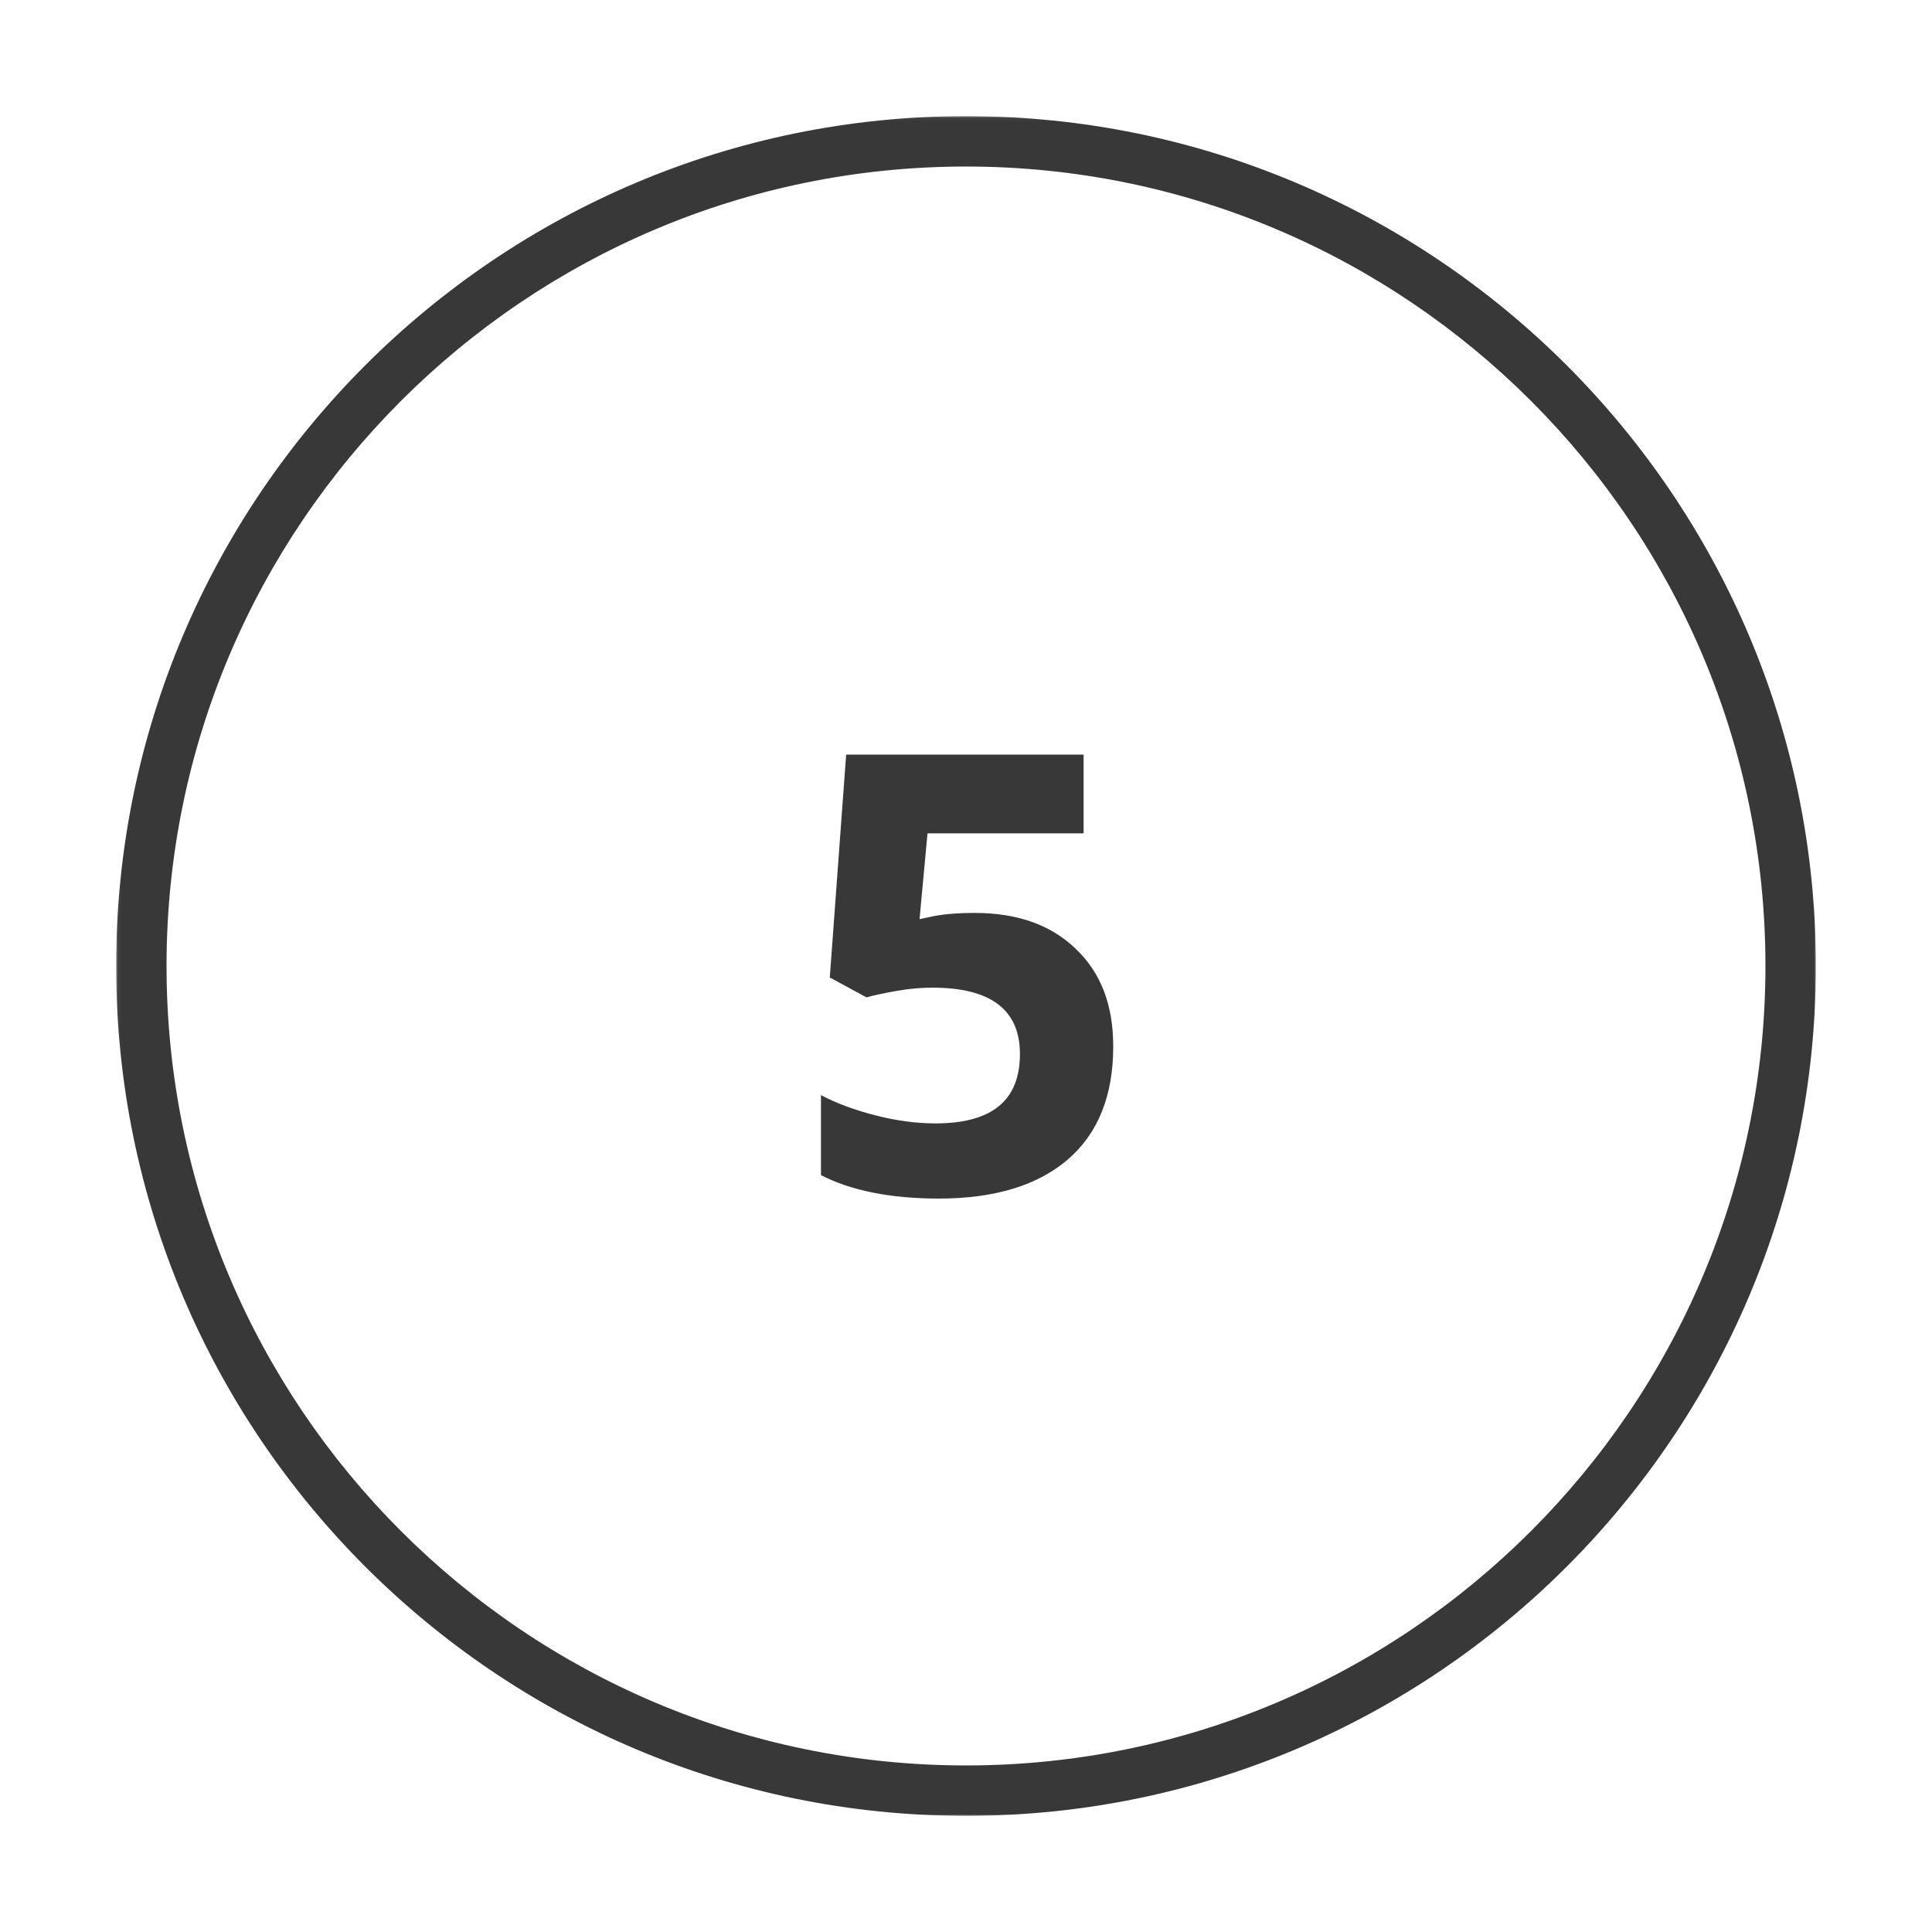 <?xml version="1.0" encoding="UTF-8"?> <svg xmlns="http://www.w3.org/2000/svg" width="500" height="500" viewBox="0 0 500 500" fill="none"><mask id="mask0_433_865" style="mask-type:luminance" maskUnits="userSpaceOnUse" x="30" y="30" width="441" height="441"><path d="M30.053 30.051H470.053V470.051H30.053V30.051Z" fill="white"></path></mask><g mask="url(#mask0_433_865)"><path d="M249.995 469.941C128.693 469.941 30.053 371.296 30.053 249.993C30.053 128.691 128.693 30.051 249.995 30.051C371.298 30.051 469.943 128.691 469.943 249.993C469.943 371.296 371.298 469.941 249.995 469.941ZM249.995 43.098C135.907 43.098 43.1 135.905 43.1 249.993C43.1 364.087 135.907 456.895 249.995 456.895C364.089 456.895 456.896 364.087 456.896 249.993C456.896 135.905 364.089 43.098 249.995 43.098Z" fill="#383838"></path></g><path d="M252.286 236.266C263.27 236.266 271.968 239.354 278.374 245.531C284.9 251.714 288.104 260.068 288.104 270.823C288.104 283.526 284.213 293.255 276.432 300.005C268.65 306.755 257.437 310.188 243.015 310.188C230.426 310.188 220.244 308.13 212.463 304.125V283.411C216.583 285.589 221.27 287.302 226.65 288.677C232.031 290.047 237.182 290.734 242.098 290.734C256.749 290.734 263.958 284.786 263.958 272.771C263.958 261.328 256.406 255.604 241.301 255.604C238.551 255.604 235.577 255.833 232.26 256.406C228.942 256.979 226.307 257.547 224.249 258.12L214.749 252.974L218.984 195.297H280.437V215.667H240.041L237.979 237.865L240.729 237.292C243.702 236.609 247.593 236.266 252.286 236.266Z" fill="#383838"></path></svg> 